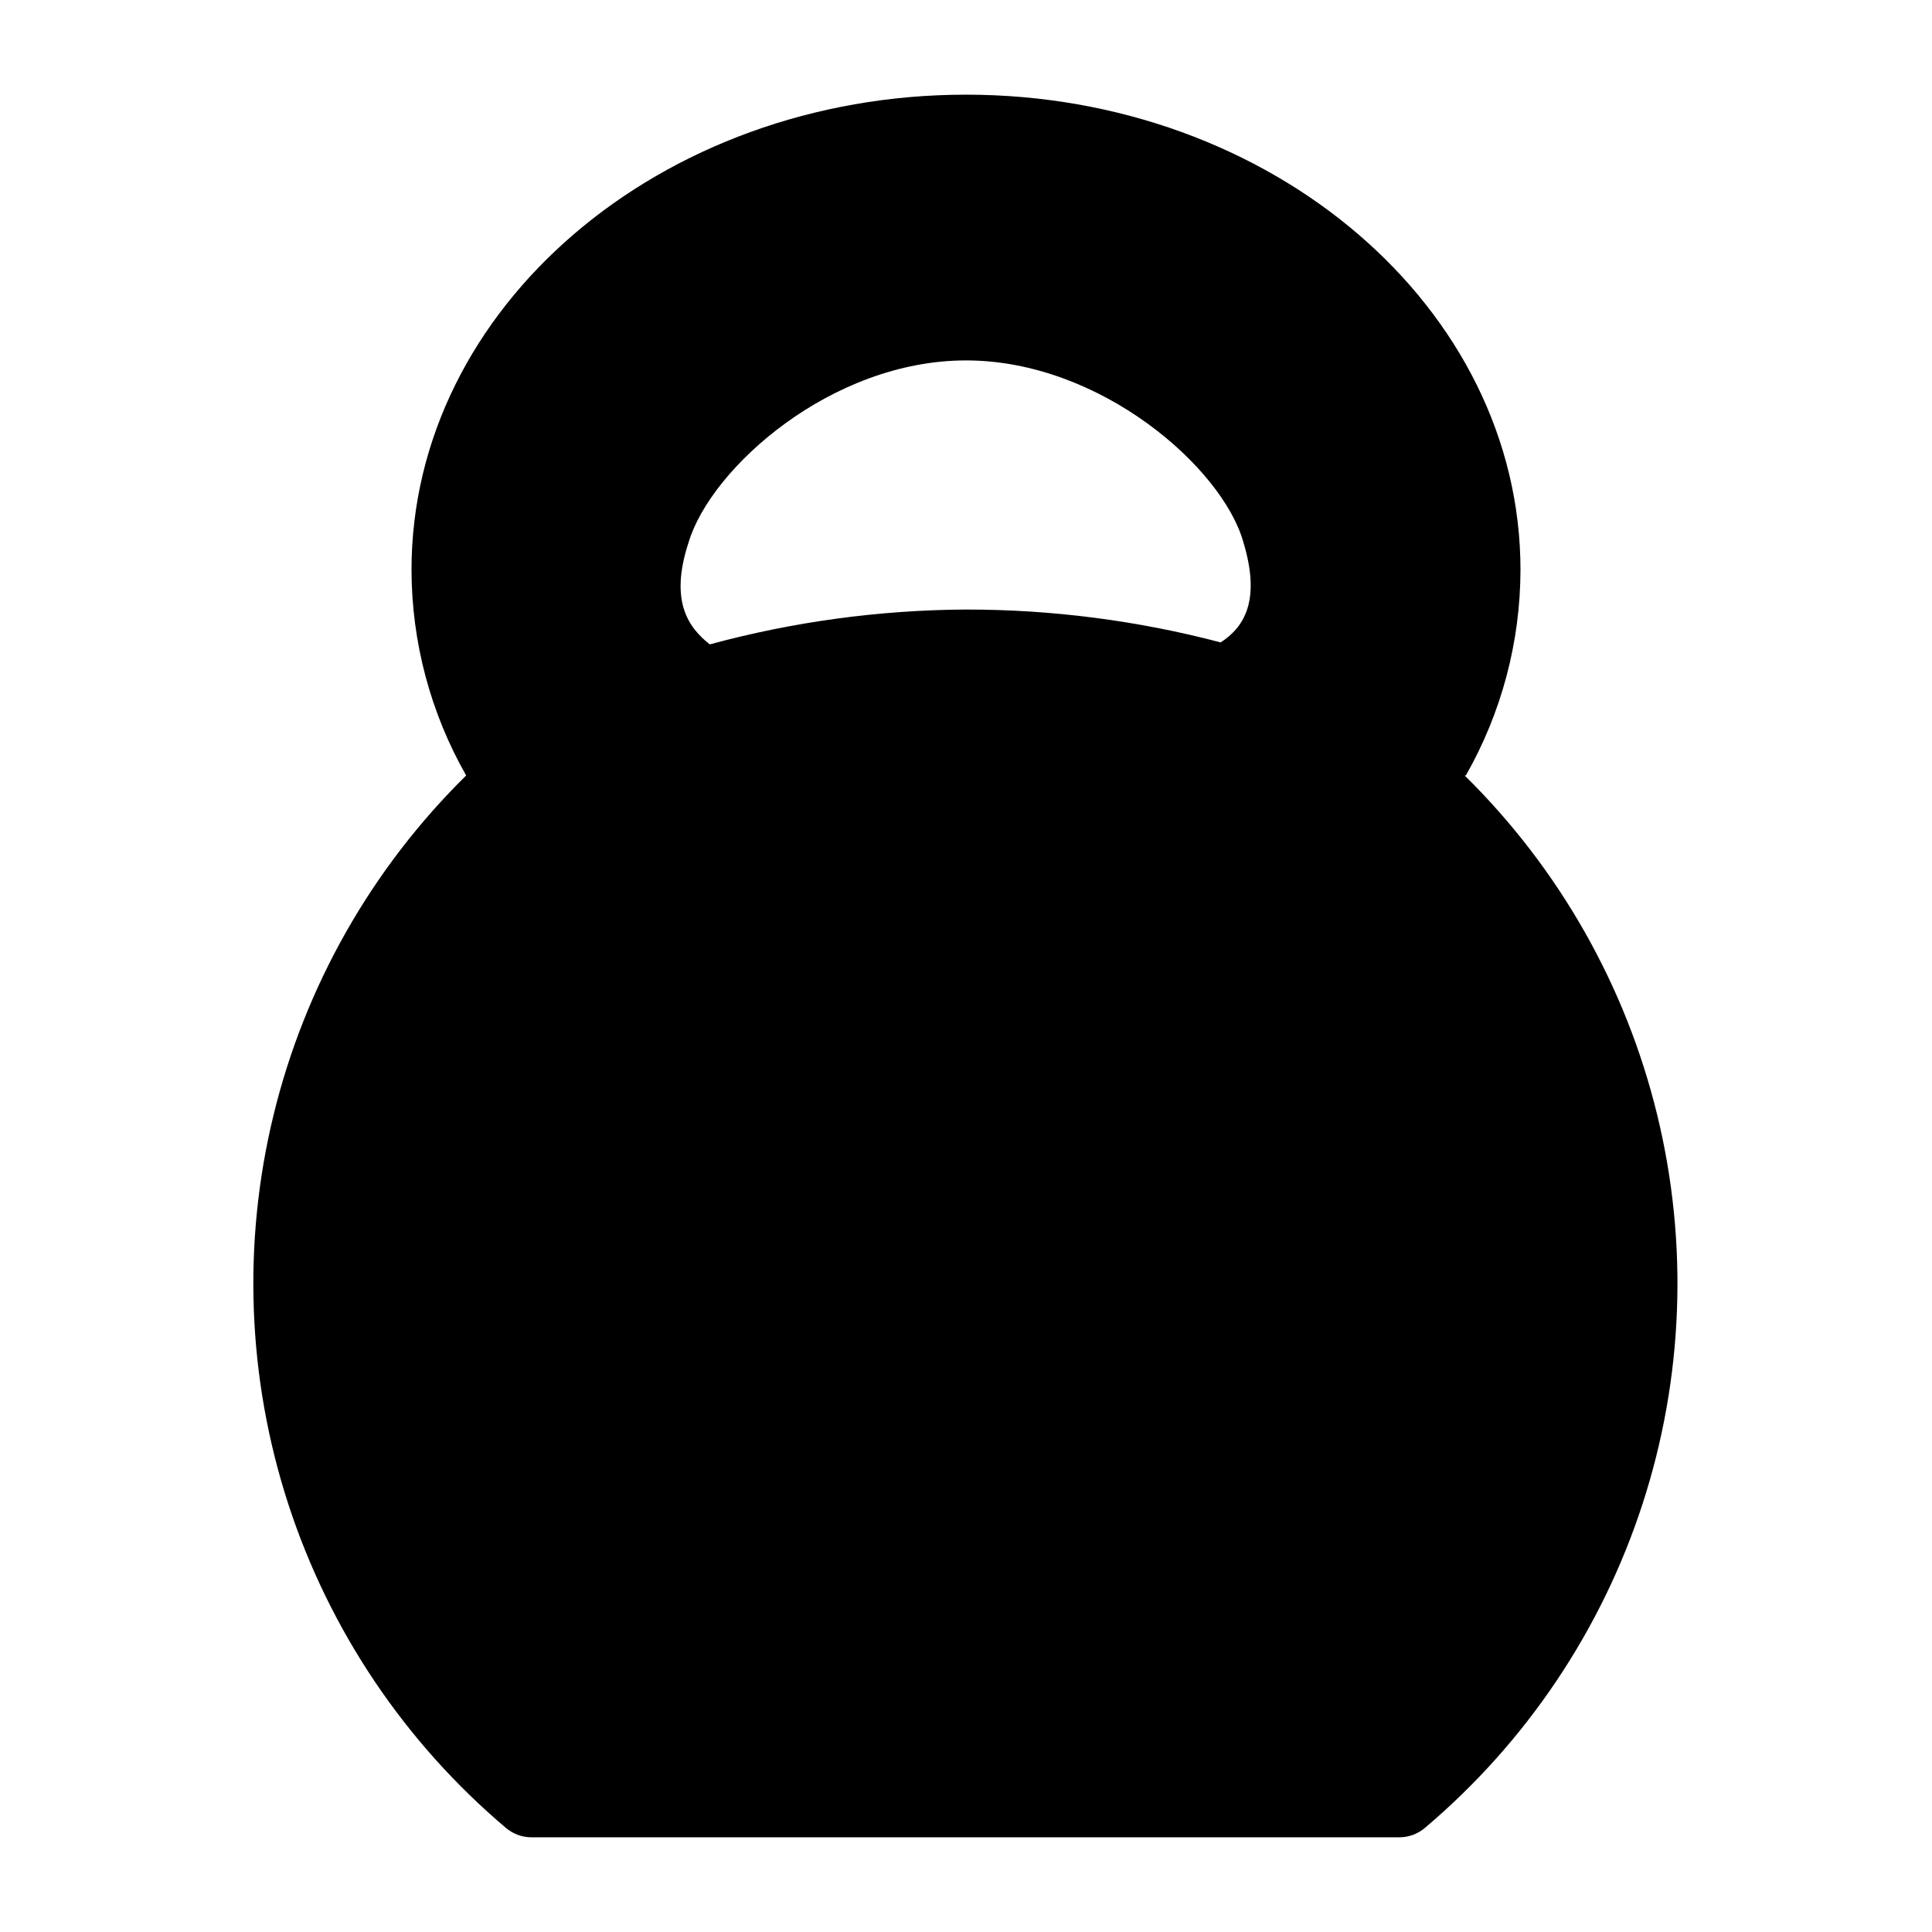 <?xml version="1.0" encoding="UTF-8"?>
<!-- Uploaded to: ICON Repo, www.iconrepo.com, Generator: ICON Repo Mixer Tools -->
<svg fill="#000000" width="800px" height="800px" version="1.1" viewBox="144 144 512 512" xmlns="http://www.w3.org/2000/svg">
 <path d="m532.46 349.51c9.457-16.602 14.445-35.367 14.484-54.473 0-69.484-65.914-125.95-146.94-125.95-81.031 0-146.95 56.469-146.95 125.95 0.039 19.105 5.027 37.871 14.484 54.473-25.023 24.629-42.691 55.746-51.016 89.859-8.324 34.109-6.977 69.863 3.887 103.25 10.867 33.387 30.82 63.09 57.625 85.766 1.902 1.629 4.32 2.519 6.82 2.519h229.97c2.504 0 4.922-0.891 6.824-2.519 26.805-22.676 46.758-52.379 57.625-85.766 10.863-33.391 12.211-69.145 3.883-103.25-8.324-34.113-25.988-65.23-51.012-89.859zm-205.93-61.926c5.984-19.629 37.785-48.07 73.473-48.07s67.91 28.445 73.473 48.07c4.828 15.848 0 22.777-5.984 26.66-22.027-5.793-44.711-8.723-67.488-8.711-22.941 0.125-45.77 3.231-67.91 9.234-5.562-4.406-10.812-11.336-5.562-27.184z"/>
</svg>
